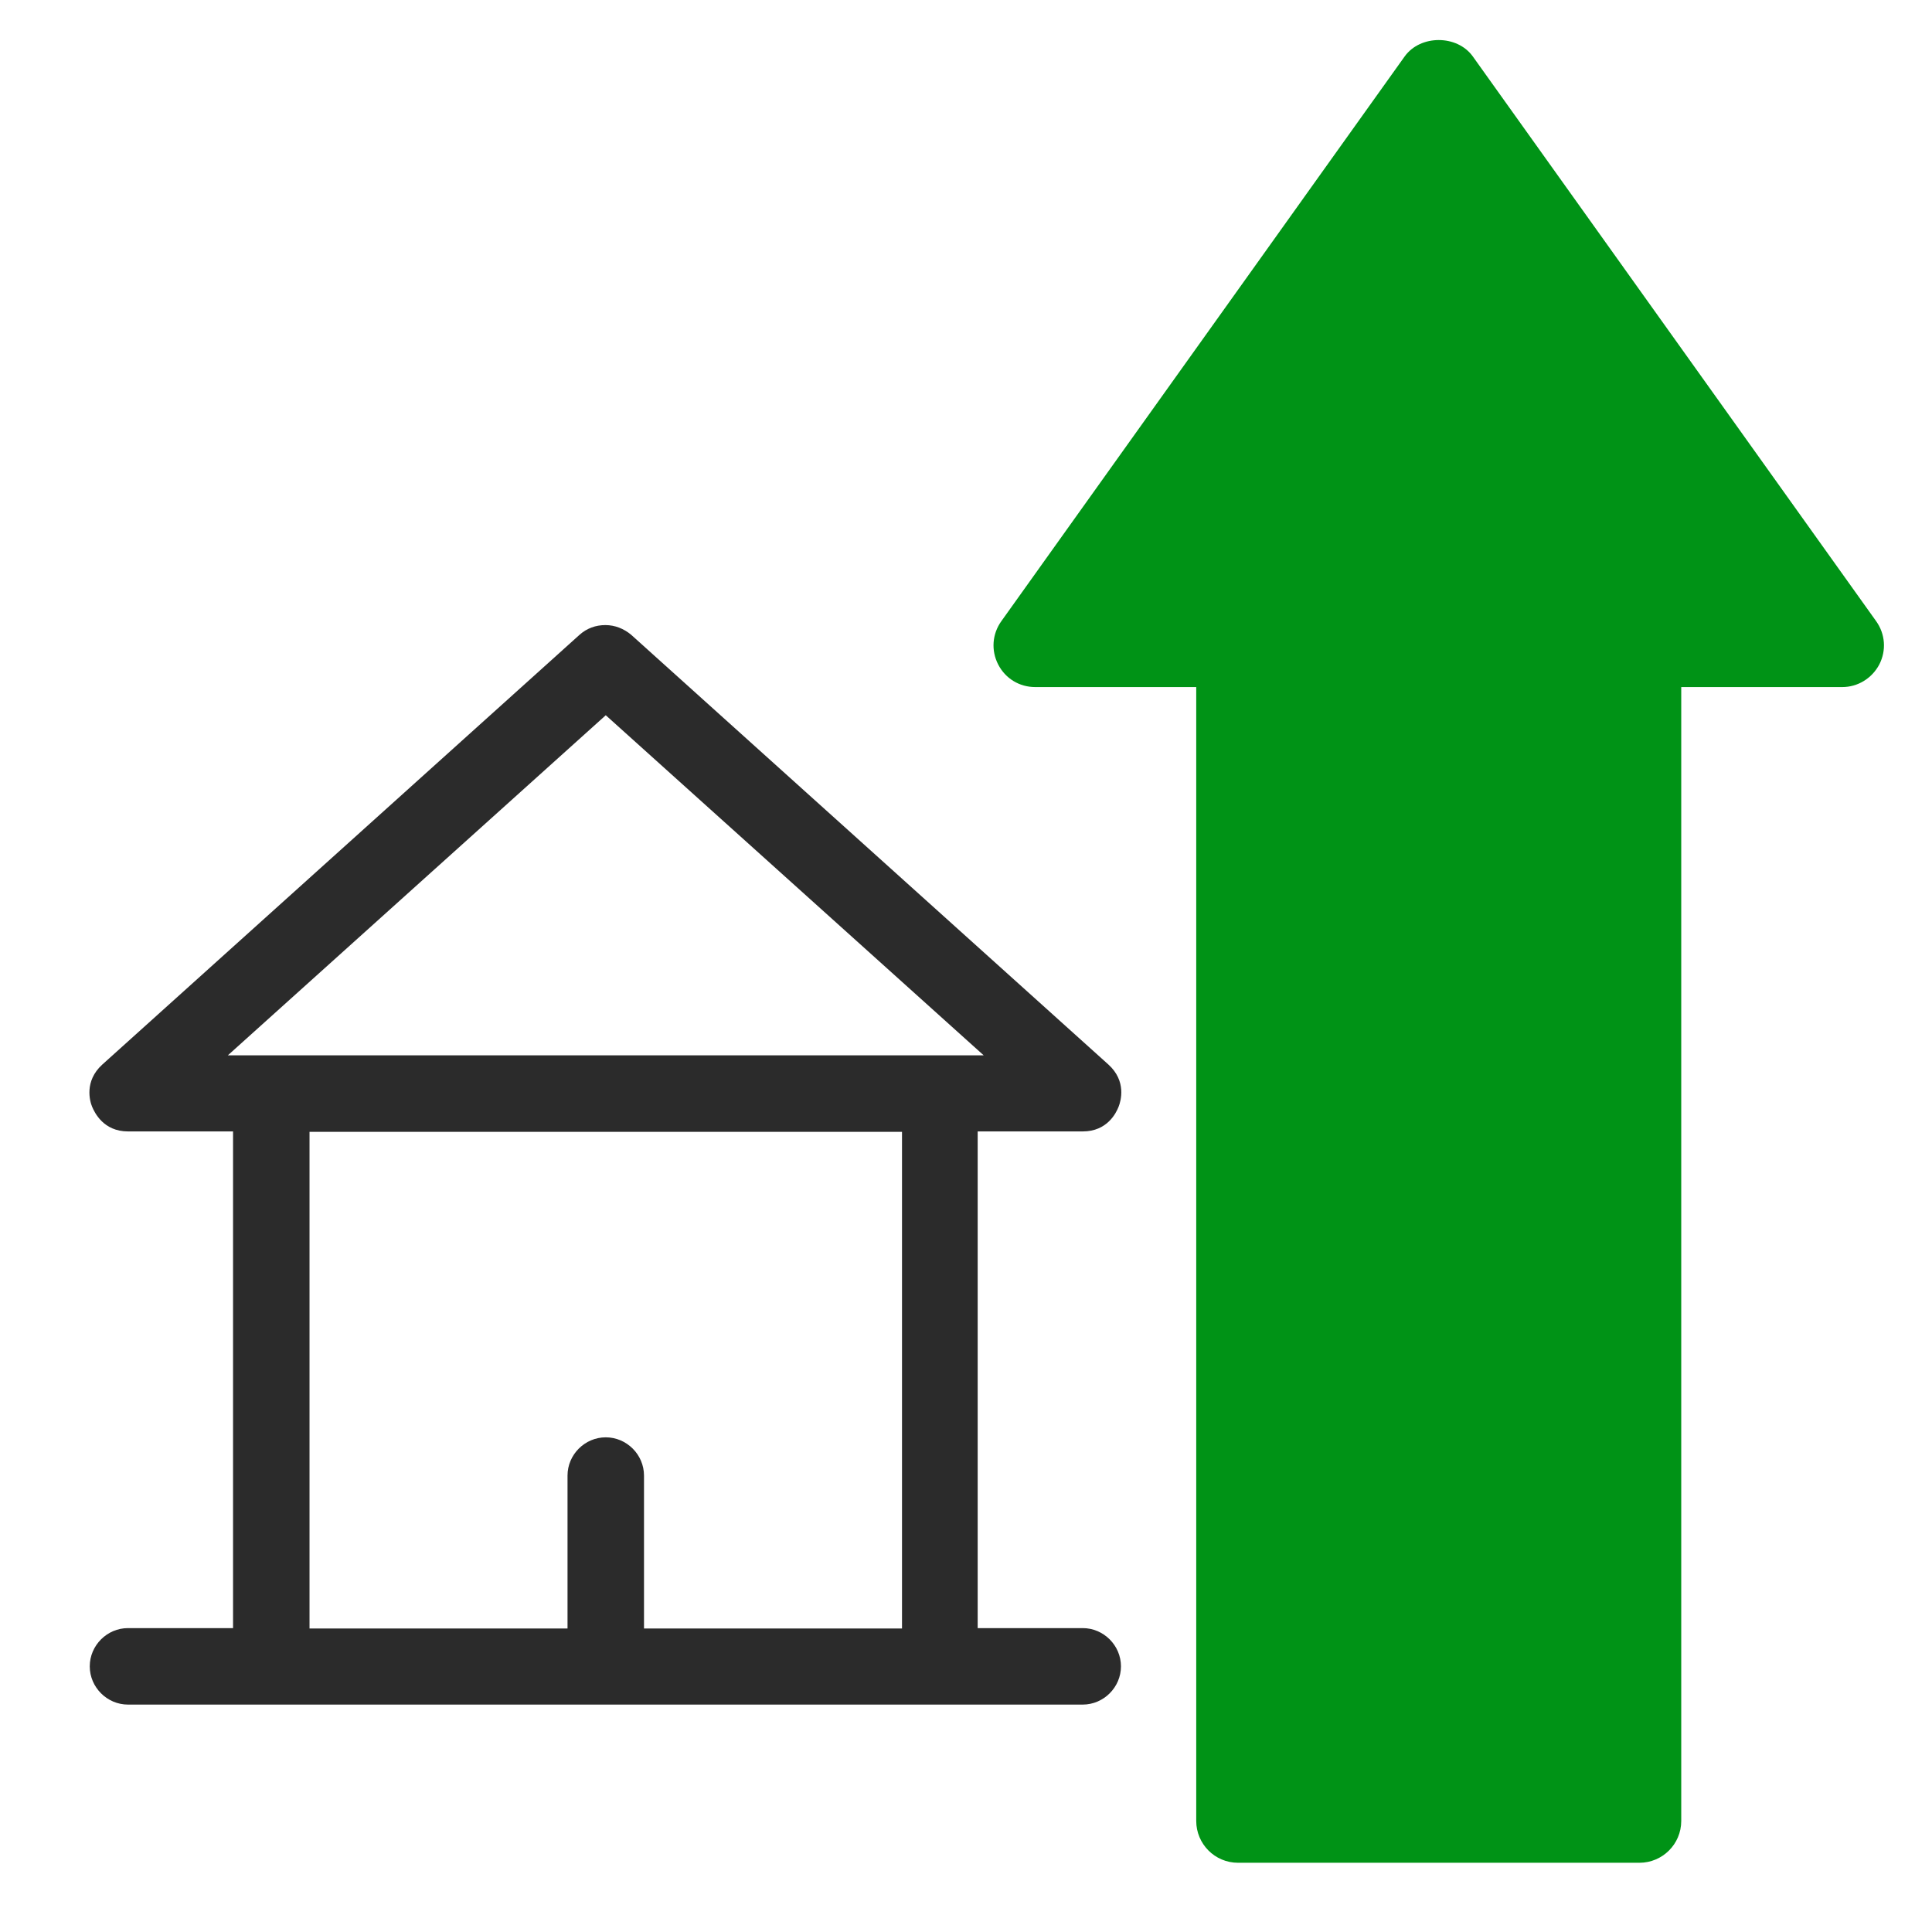 <?xml version="1.0" encoding="UTF-8"?>
<svg xmlns="http://www.w3.org/2000/svg" width="48" height="48" viewBox="0 0 48 48" fill="none">
  <path d="M3.18 42.35C2.66 42.35 2.23 41.92 2.23 41.4C2.23 40.88 2.66 40.45 3.18 40.45H5.79V28.11H3.18C2.57 28.11 2.35 27.64 2.29 27.5C2.23 27.36 2.09 26.86 2.54 26.45L14.4 15.77C14.58 15.61 14.8 15.53 15.04 15.53C15.28 15.53 15.5 15.62 15.68 15.77L27.54 26.45C27.99 26.86 27.85 27.35 27.79 27.5C27.73 27.65 27.51 28.11 26.9 28.11H24.29V40.45H26.9C27.42 40.45 27.85 40.88 27.85 41.4C27.85 41.92 27.42 42.35 26.9 42.35H3.18ZM15.05 35.71C15.57 35.71 16 36.14 16 36.66V40.46H22.41V28.12H7.69V40.46H14.1V36.66C14.1 36.14 14.53 35.71 15.05 35.71ZM5.66 26.22H24.44L15.05 17.77L5.66 26.22Z" fill="#2B2B2B"></path>
  <path d="M46.61 15.43L36.59 1.4C36.2 0.86 35.29 0.86 34.9 1.4L24.88 15.43C24.65 15.75 24.62 16.16 24.8 16.51C24.98 16.86 25.33 17.07 25.72 17.07H29.72V45.24C29.72 45.81 30.18 46.28 30.76 46.28H40.73C41.3 46.28 41.77 45.82 41.77 45.24V17.07H45.77C46.16 17.07 46.51 16.85 46.69 16.51C46.87 16.16 46.84 15.75 46.61 15.43Z" fill="#009316"></path>
</svg>
